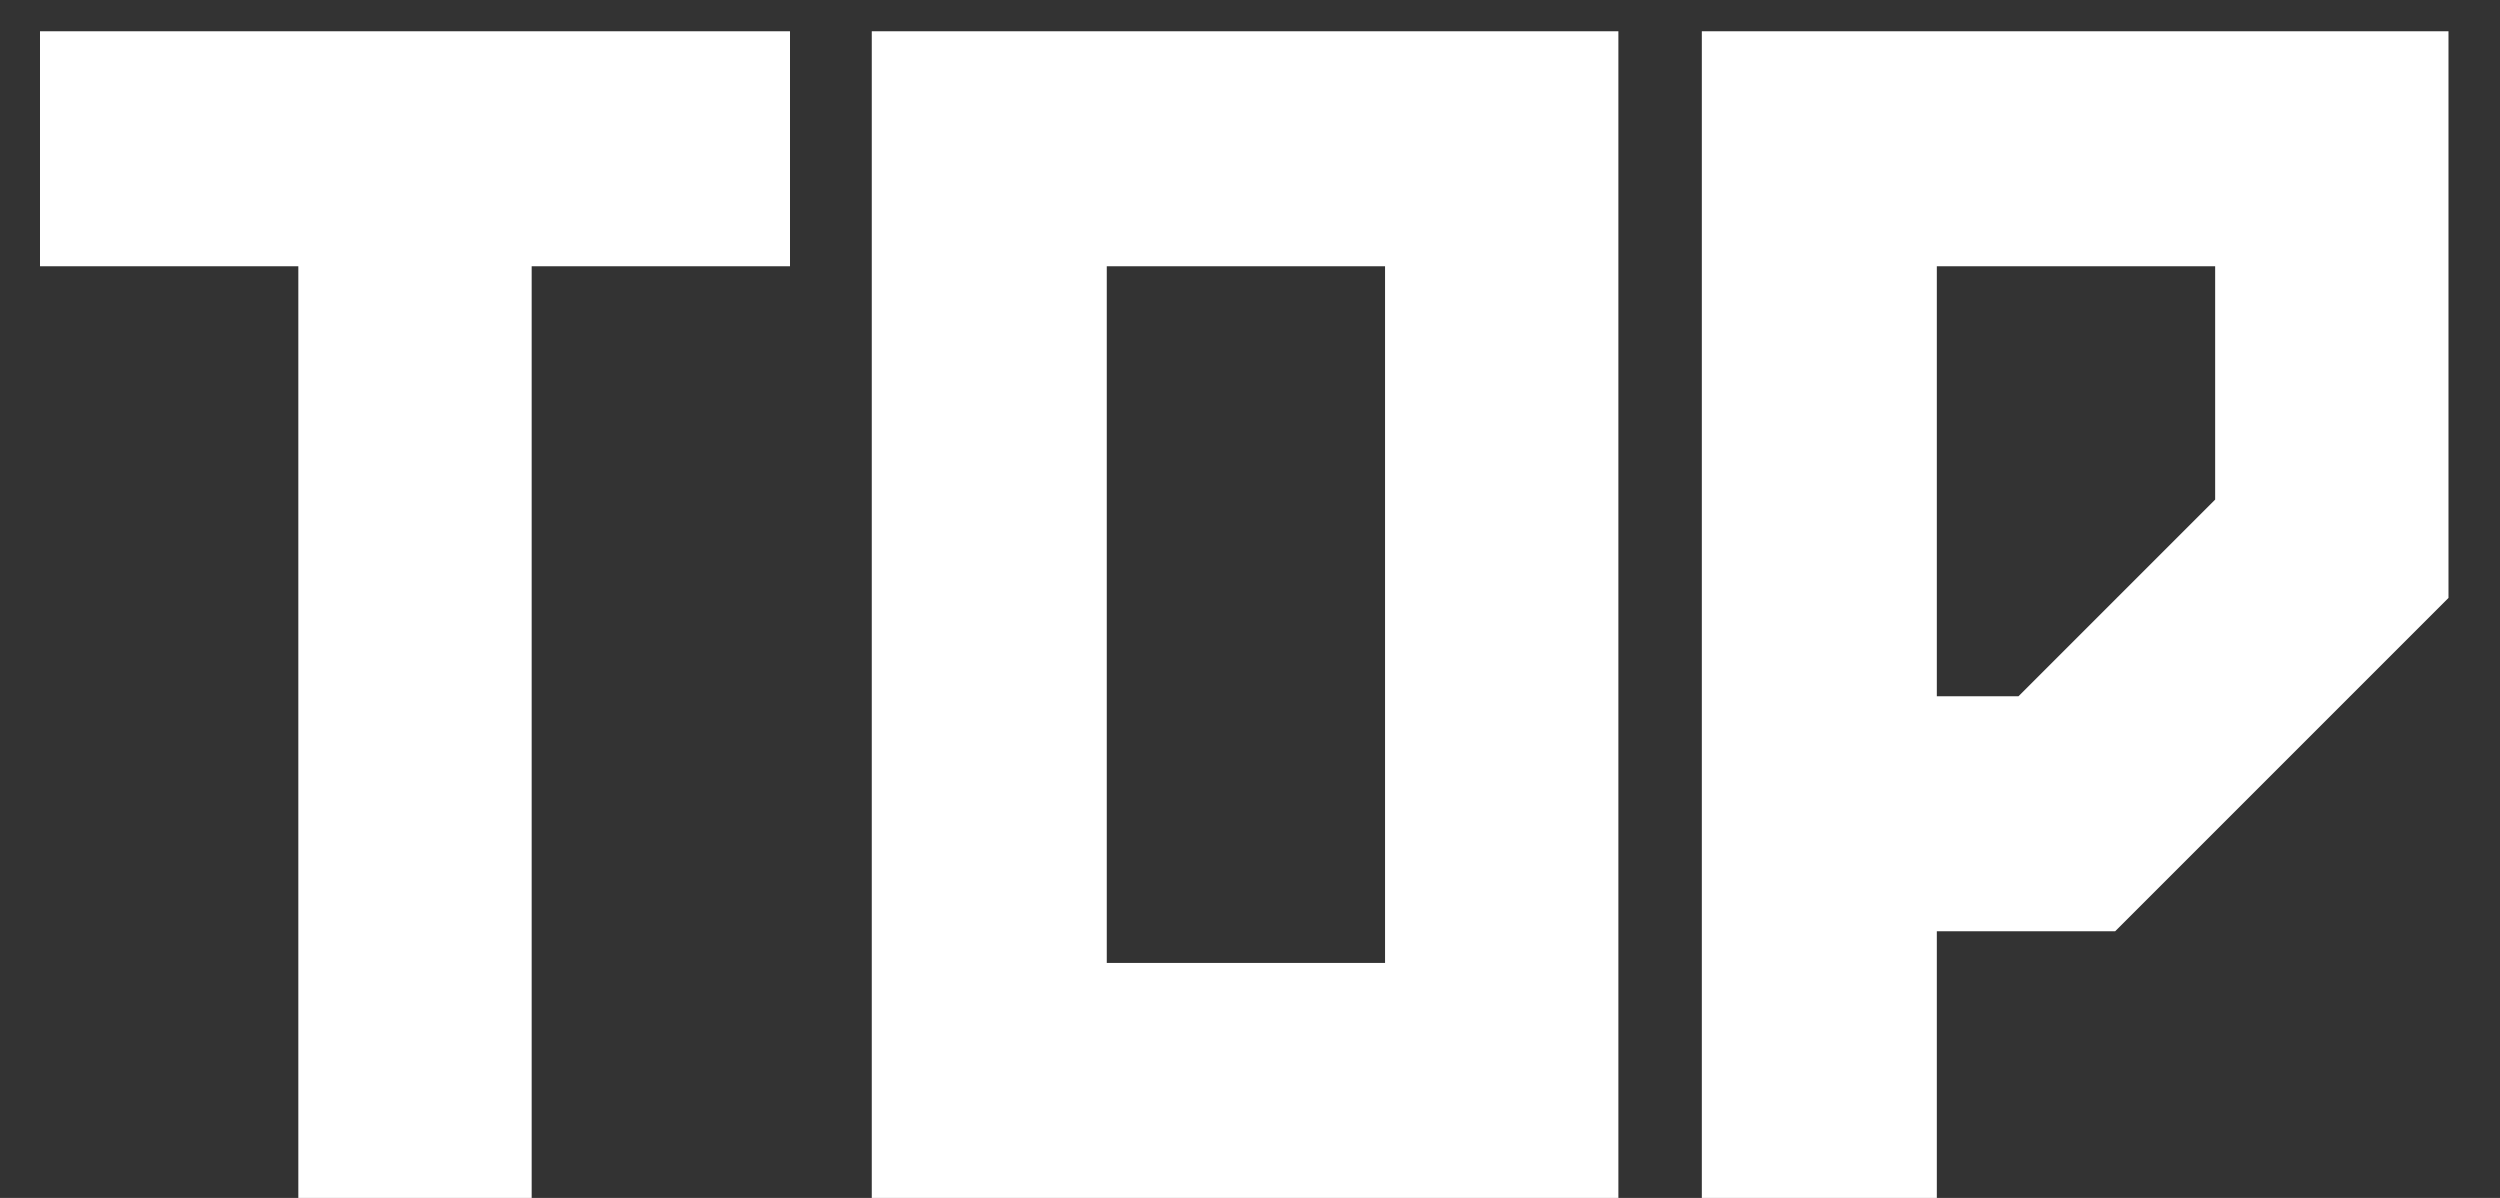 <svg width="48" height="23" viewBox="0 0 48 23" fill="none" xmlns="http://www.w3.org/2000/svg">
<rect x="0" y="0" width="48" height="23" fill="#333333" stroke="none"/>
<path d="M5.728 5.112H0.768V0.6H15.168V5.112H10.208V23H5.728V5.112ZM21.25 5.112V18.488H26.593V5.112H21.25ZM16.738 0.6H31.073V23H16.738V0.6ZM37.187 5.112V13.368H38.755L42.531 9.592V5.112H37.187ZM32.675 0.6H47.011V11.48L40.611 17.88H37.187V23H32.675V0.6Z" fill="white"/>
</svg>
